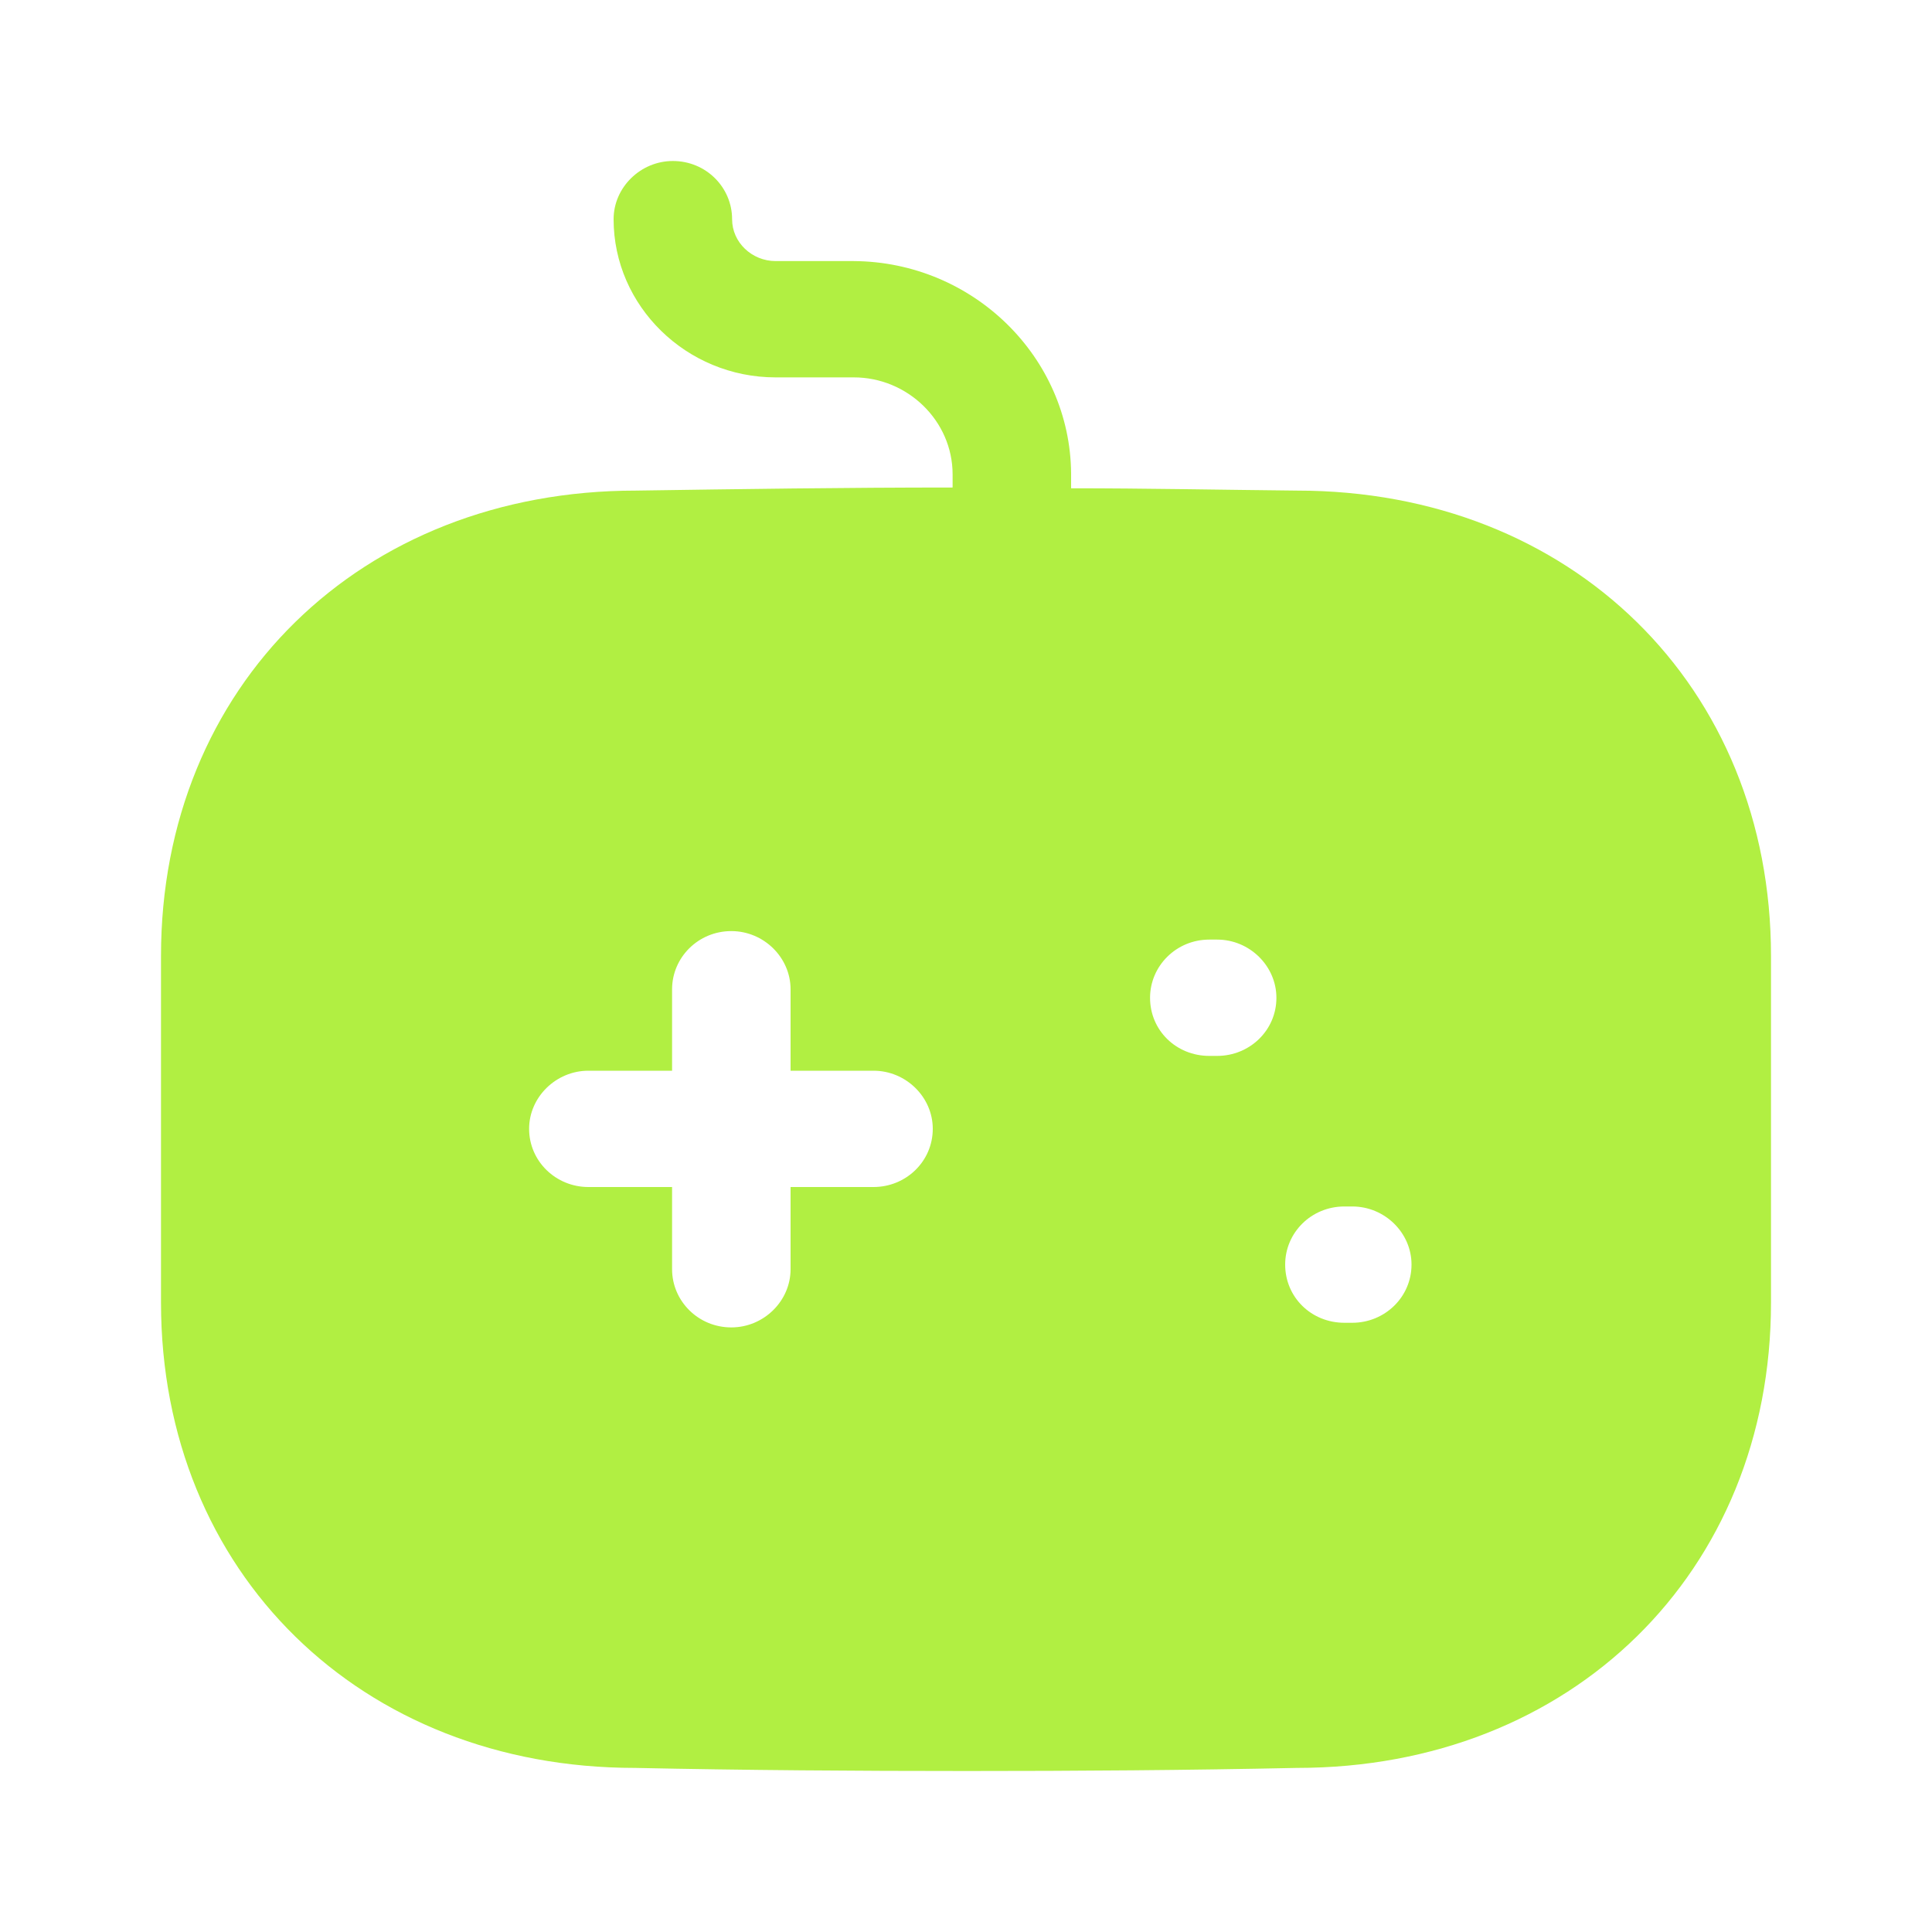 <?xml version="1.0" encoding="UTF-8"?> <svg xmlns="http://www.w3.org/2000/svg" width="15" height="15" viewBox="0 0 15 15" fill="none"><path d="M5.224 1.25C5.482 1.25 5.684 1.455 5.684 1.702C5.684 1.882 5.838 2.027 6.022 2.027H6.629C7.555 2.033 8.31 2.773 8.316 3.677V3.791C8.898 3.791 9.481 3.803 10.07 3.809C12.198 3.809 13.75 5.326 13.75 7.422V10.113C13.75 12.209 12.198 13.726 10.07 13.726C9.217 13.744 8.365 13.75 7.506 13.75C6.647 13.75 5.783 13.744 4.93 13.726C2.802 13.726 1.25 12.209 1.25 10.113V7.422C1.25 5.326 2.802 3.809 4.936 3.809C5.74 3.797 6.562 3.785 7.396 3.785V3.683C7.396 3.267 7.046 2.93 6.629 2.93H6.022C5.329 2.93 4.764 2.376 4.764 1.702C4.764 1.455 4.973 1.25 5.224 1.25ZM5.678 7.229C5.421 7.229 5.218 7.434 5.218 7.681V8.313H4.568C4.317 8.313 4.108 8.518 4.108 8.764C4.108 9.017 4.317 9.216 4.568 9.216H5.218V9.854C5.218 10.101 5.421 10.306 5.678 10.306C5.93 10.306 6.138 10.101 6.138 9.854V9.216H6.782C7.034 9.216 7.242 9.017 7.242 8.764C7.242 8.518 7.034 8.313 6.782 8.313H6.138V7.681C6.138 7.434 5.93 7.229 5.678 7.229ZM10.499 9.367H10.438C10.18 9.367 9.978 9.571 9.978 9.818C9.978 10.071 10.18 10.27 10.438 10.27H10.499C10.751 10.27 10.959 10.071 10.959 9.818C10.959 9.571 10.751 9.367 10.499 9.367ZM9.45 7.295H9.389C9.132 7.295 8.929 7.5 8.929 7.747C8.929 8 9.132 8.198 9.389 8.198H9.45C9.702 8.198 9.91 8 9.91 7.747C9.91 7.5 9.702 7.295 9.45 7.295Z" fill="#B1EF42"></path></svg> 